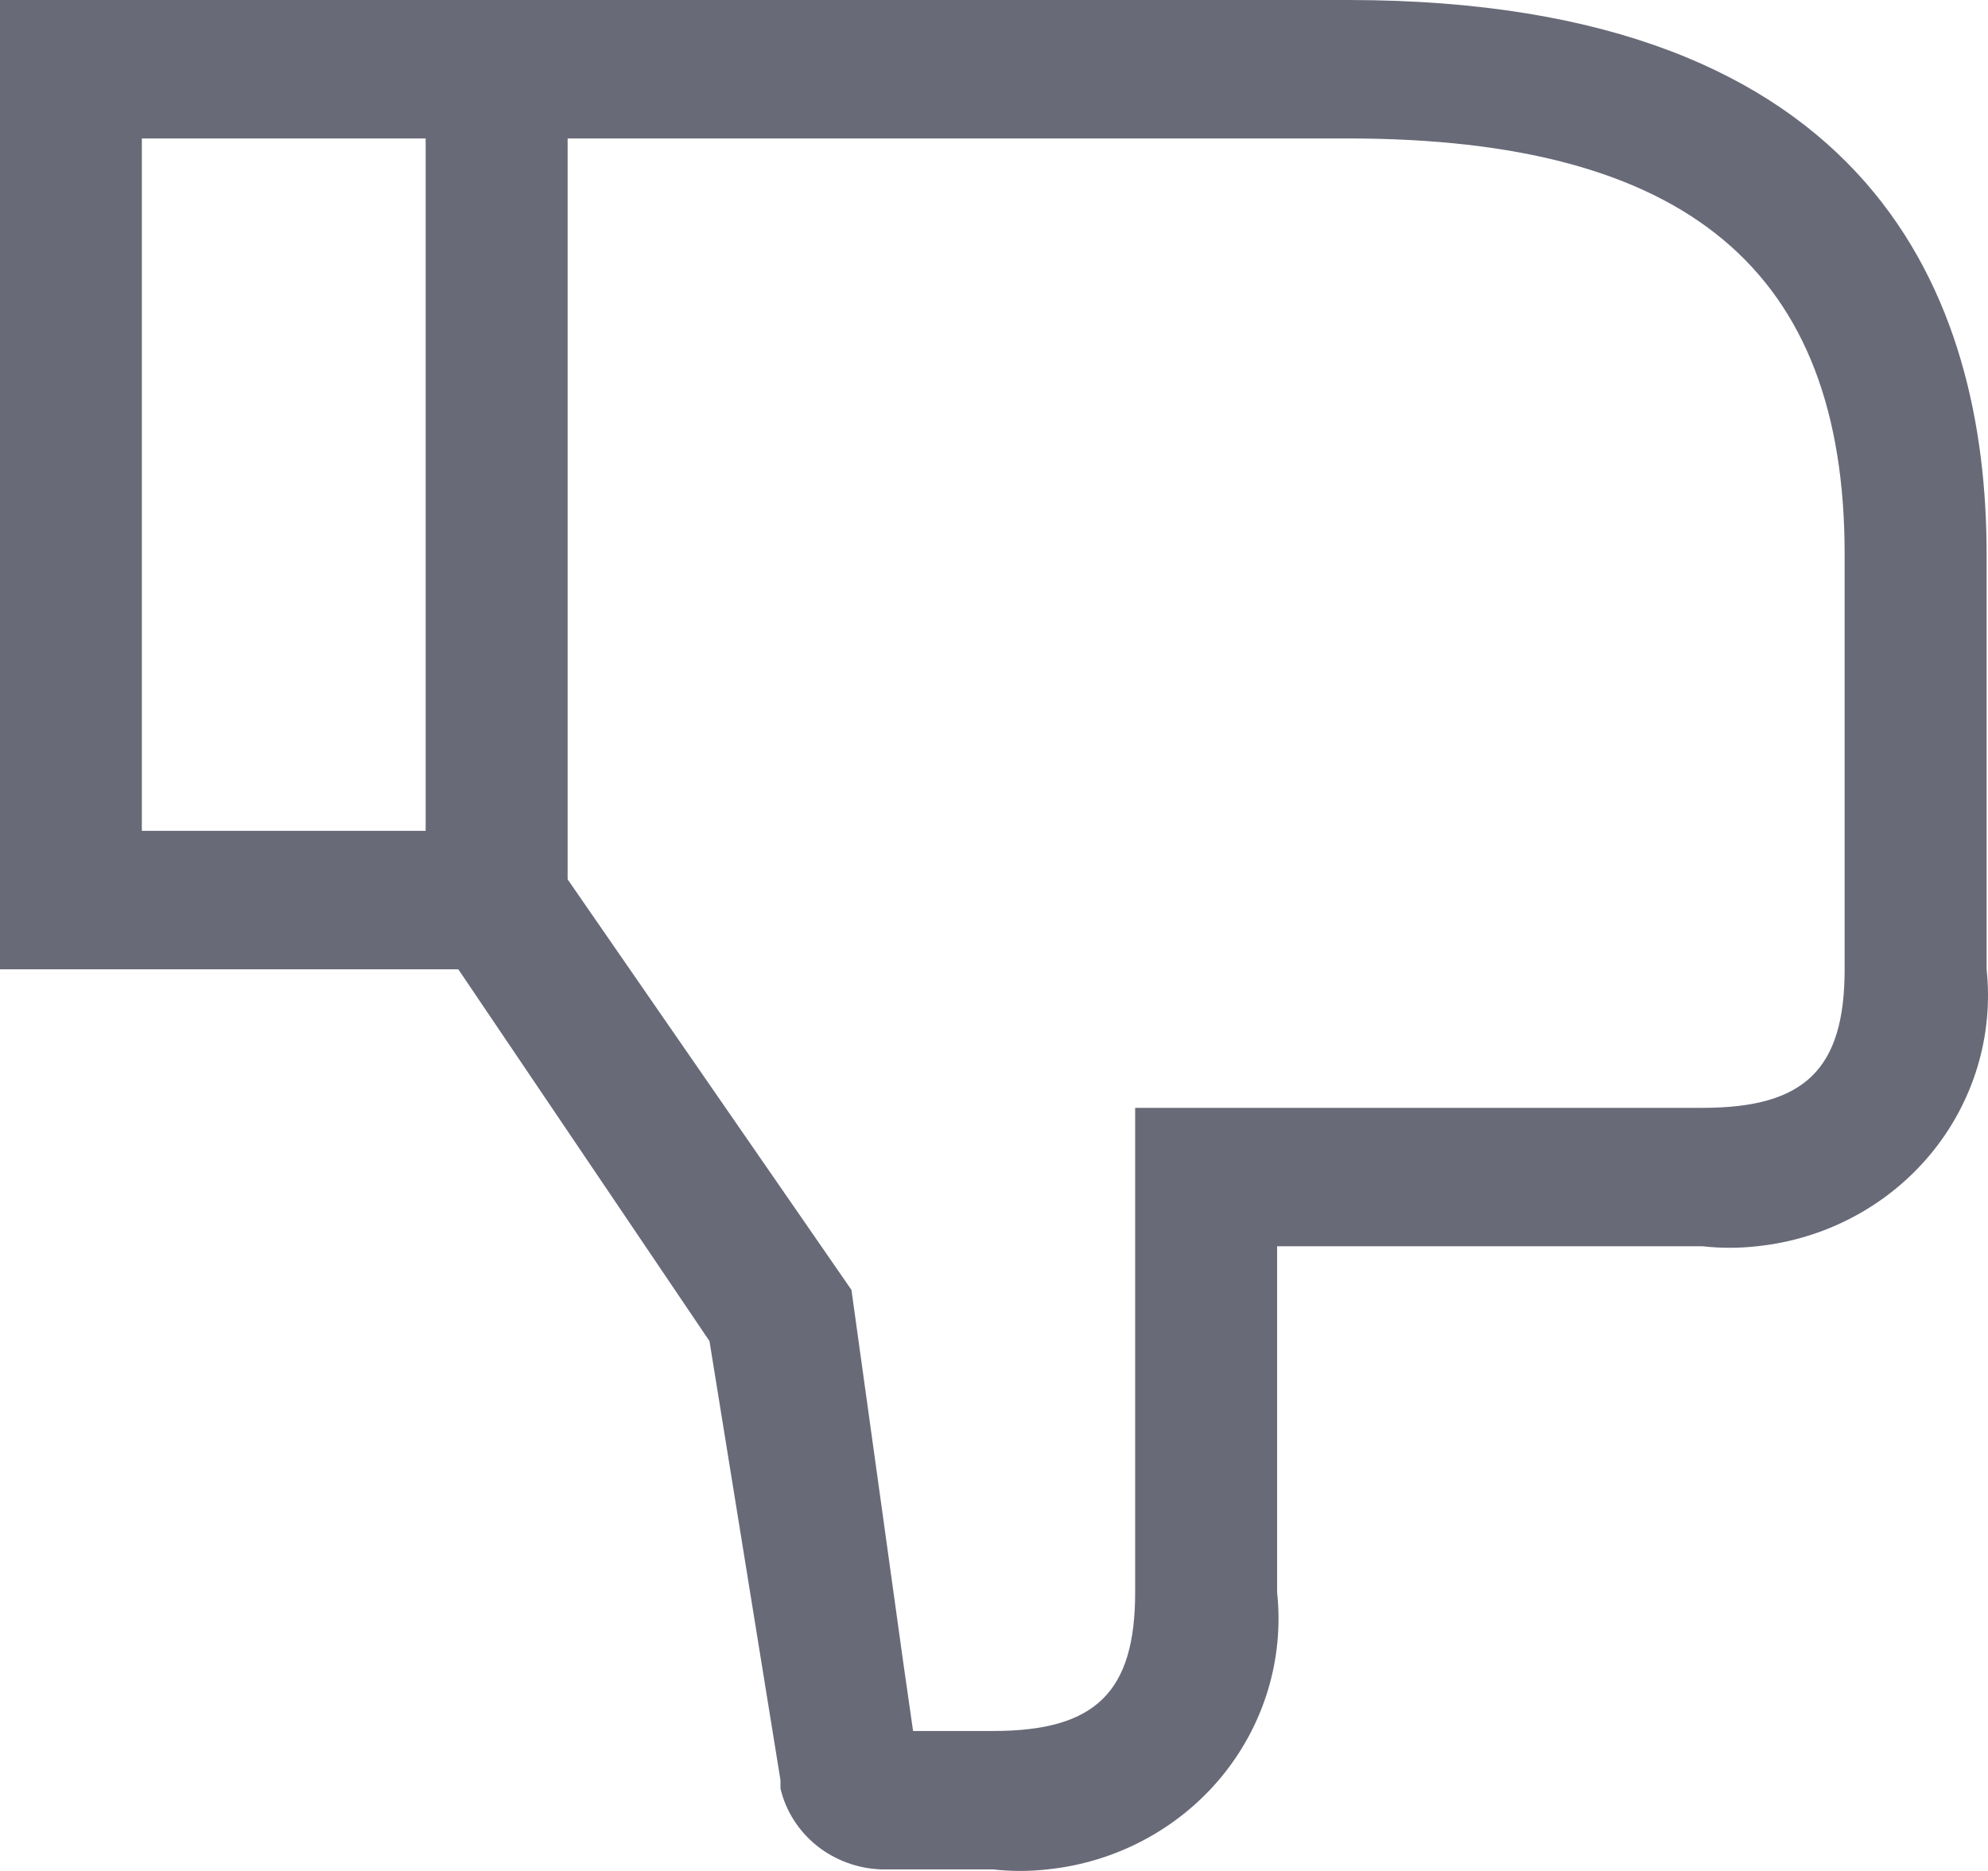 <svg width="17" height="16" viewBox="0 0 17 16" fill="none" xmlns="http://www.w3.org/2000/svg">
<path opacity="0.7" d="M14.561 10.658L10.921 10.658L10.921 13.618C10.982 14.187 10.809 14.756 10.441 15.2C10.072 15.644 9.538 15.927 8.955 15.987C8.802 16.004 8.647 16.004 8.494 15.987L7.541 15.987C7.339 15.981 7.143 15.91 6.986 15.785C6.829 15.659 6.719 15.487 6.674 15.294L6.674 15.223L6.067 11.469L3.919 8.289L-6.74083e-07 8.289L-1.39876e-06 9.53674e-07L11.527 -5.40939e-08C16.041 -4.48715e-07 16.988 2.576 16.988 4.737L16.988 8.289C17.049 8.858 16.876 9.427 16.508 9.871C16.139 10.315 15.605 10.598 15.022 10.658C14.869 10.675 14.714 10.675 14.561 10.658ZM3.64 1.184L1.213 1.184L1.213 7.105L3.64 7.105L3.64 1.184ZM15.774 4.737C15.774 2.315 14.428 1.184 11.527 1.184L4.854 1.184L4.854 7.52L7.281 11.031L7.723 14.21L7.808 14.803L8.494 14.803C9.368 14.803 9.707 14.471 9.707 13.618L9.707 9.474L14.561 9.474C15.435 9.474 15.774 9.142 15.774 8.289L15.774 4.737Z" fill="#282C3F"/>
</svg>
